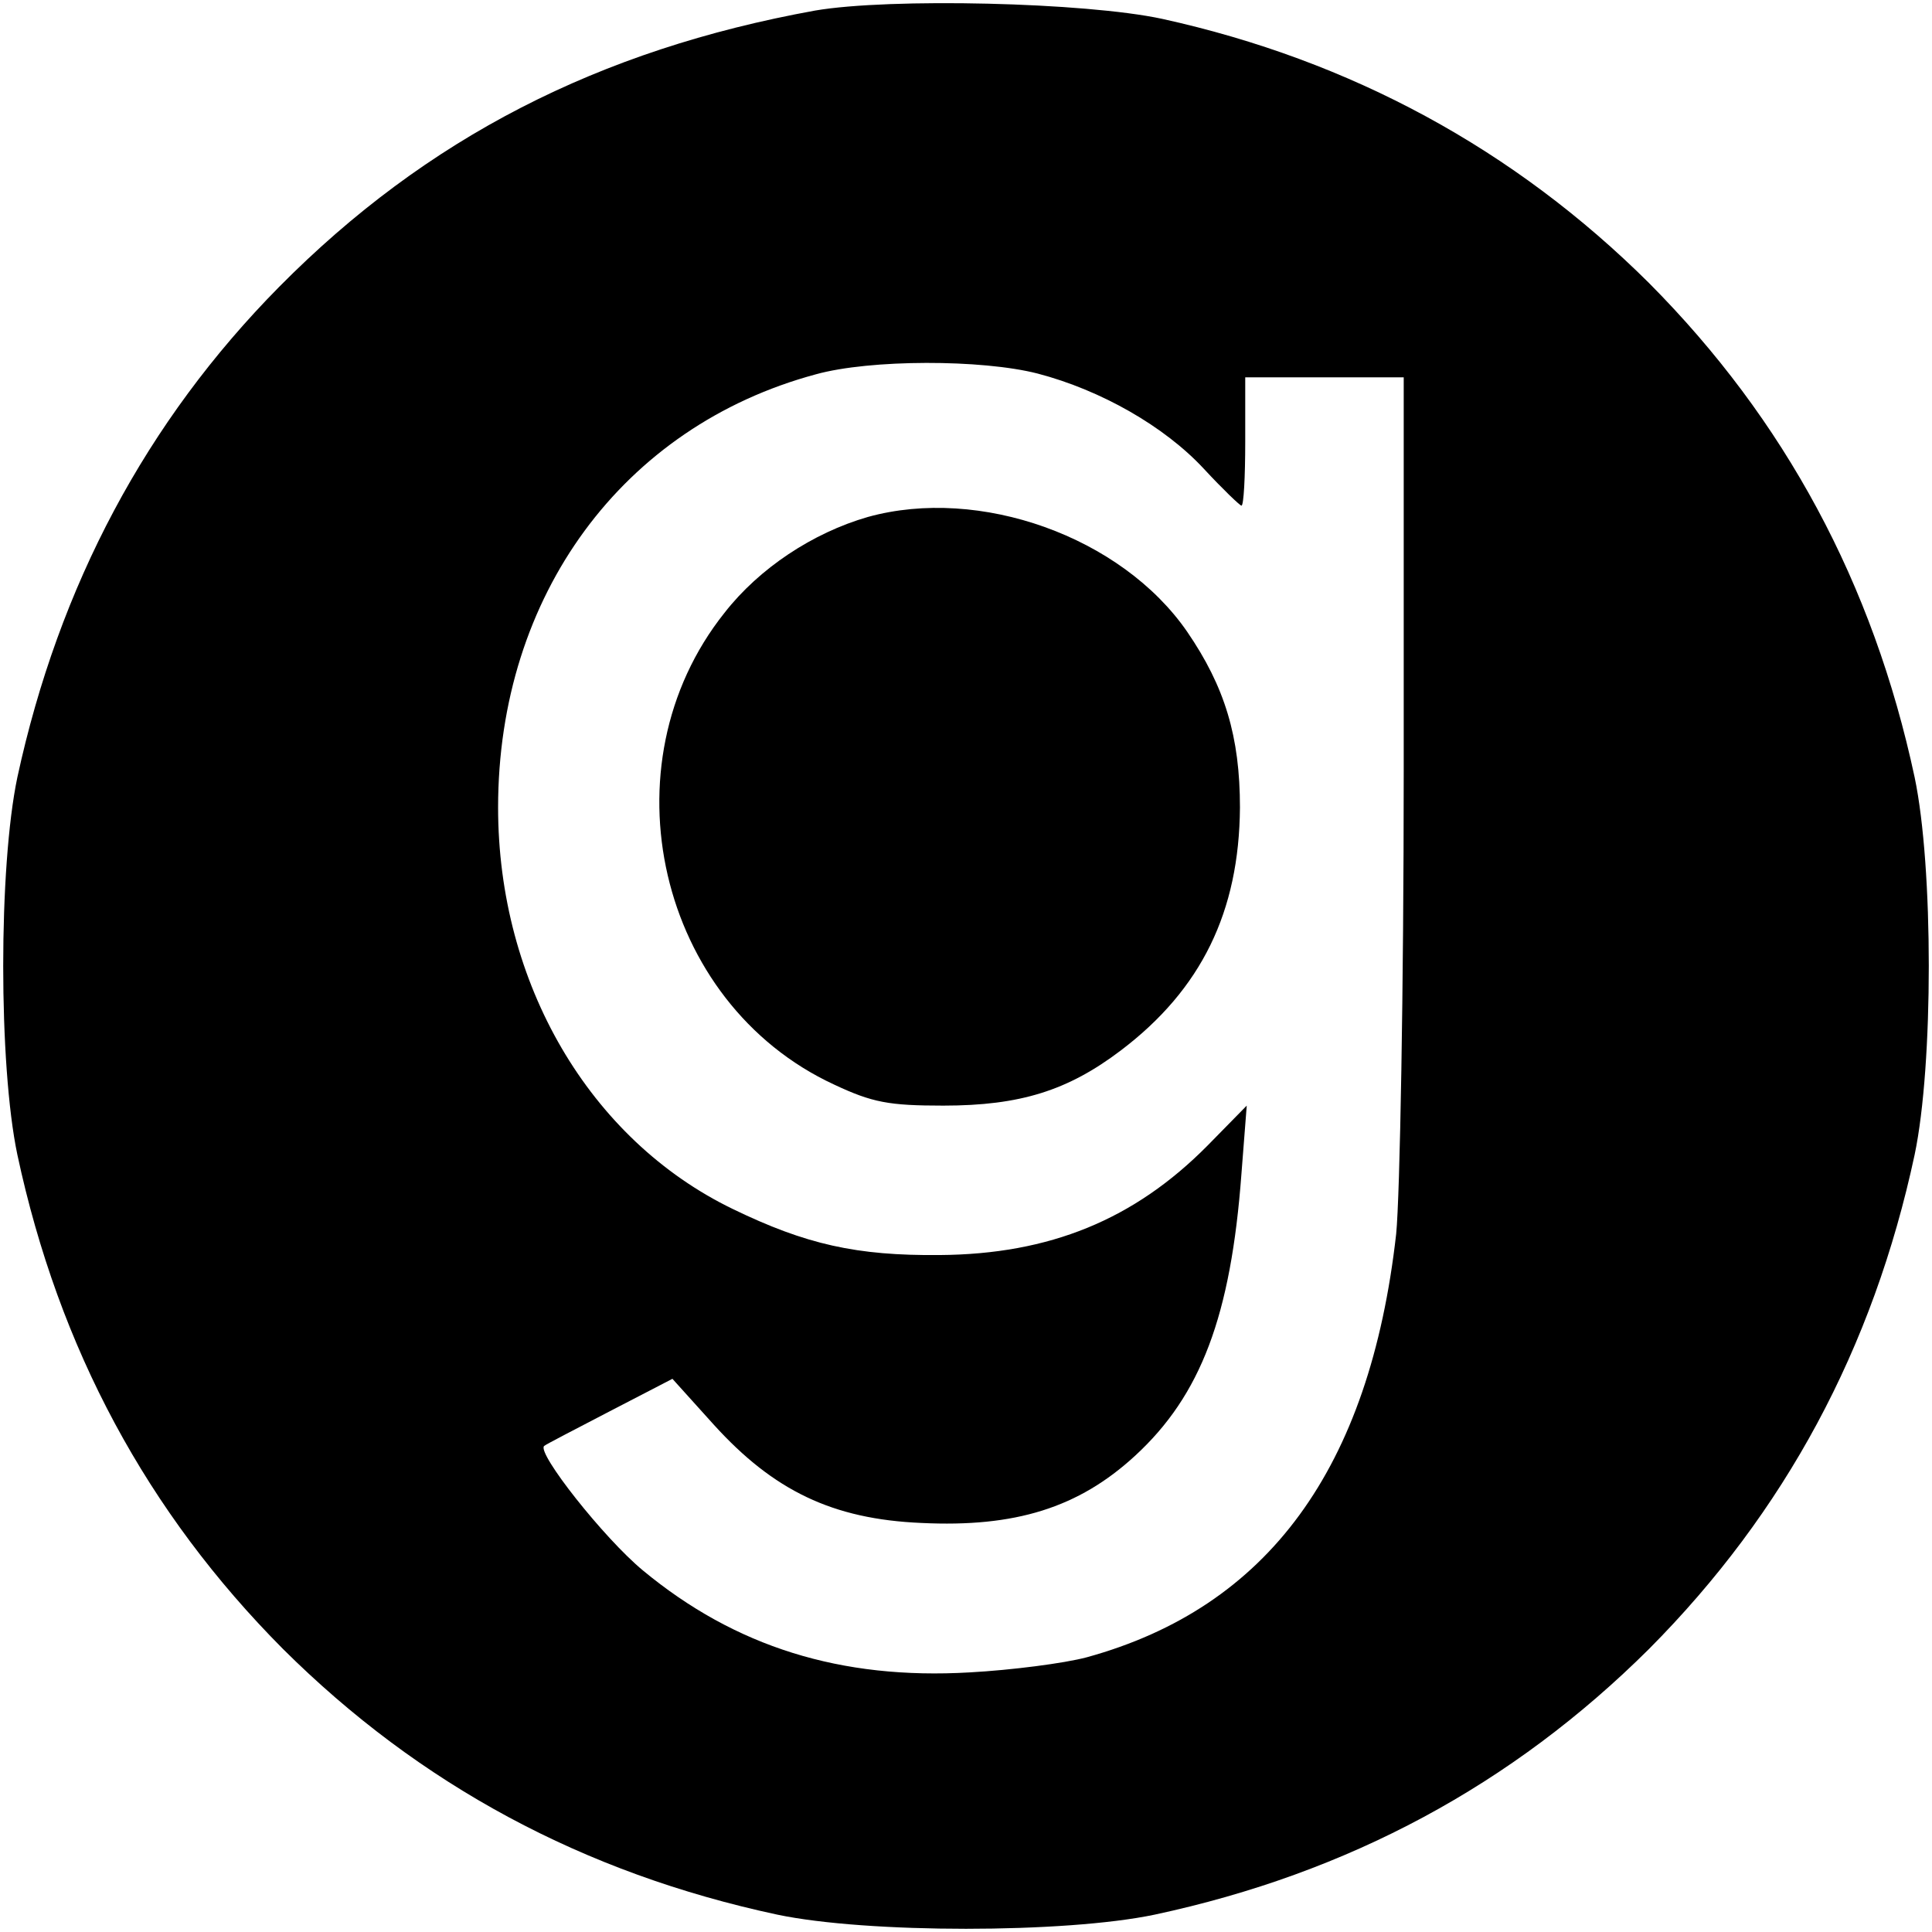 <?xml version="1.0" standalone="no"?>
<!DOCTYPE svg PUBLIC "-//W3C//DTD SVG 20010904//EN"
 "http://www.w3.org/TR/2001/REC-SVG-20010904/DTD/svg10.dtd">
<svg version="1.0" xmlns="http://www.w3.org/2000/svg"
 width="256pt" height="256pt" viewBox="0 0 256 256"
 preserveAspectRatio="xMidYMid meet">
<g transform="translate(0,256) scale(0.1,-0.1)"
fill="#000000" stroke="none">
<path d="M1080 2546 c-287 -52 -515 -169 -710 -366 -176 -178 -292 -396 -347
-650 -25 -119 -25 -381 0 -500 55 -257 172 -474 352 -655 181 -180 398 -297
655 -352 119 -25 381 -25 500 0 257 55 474 172 655 352 180 181 297 398 352
655 25 119 25 381 0 500 -55 257 -172 474 -352 655 -178 177 -395 295 -645
350 -102 22 -361 28 -460 11z m295 -481 c84 -22 168 -70 220 -126 25 -27 48
-49 50 -49 3 0 5 38 5 85 l0 85 105 0 105 0 0 -522 c0 -288 -5 -563 -10 -613
-35 -311 -170 -495 -410 -561 -30 -8 -100 -17 -155 -20 -171 -10 -311 34 -433
135 -52 43 -141 156 -131 165 2 2 41 22 87 46 l83 43 55 -61 c79 -87 157 -125
275 -130 124 -6 208 20 283 89 87 80 127 185 141 374 l7 90 -52 -53 c-97 -98
-209 -144 -355 -145 -110 -1 -177 14 -274 61 -190 92 -311 299 -311 532 0 281
165 505 421 574 72 20 220 20 294 1z"/>
<path d="M1150 1875 c-73 -21 -144 -68 -190 -127 -161 -202 -88 -517 145 -625
51 -24 73 -28 145 -28 102 0 165 20 235 73 107 81 157 184 158 322 0 94 -20
160 -70 233 -87 126 -275 193 -423 152z"/>
</g>
</svg>
